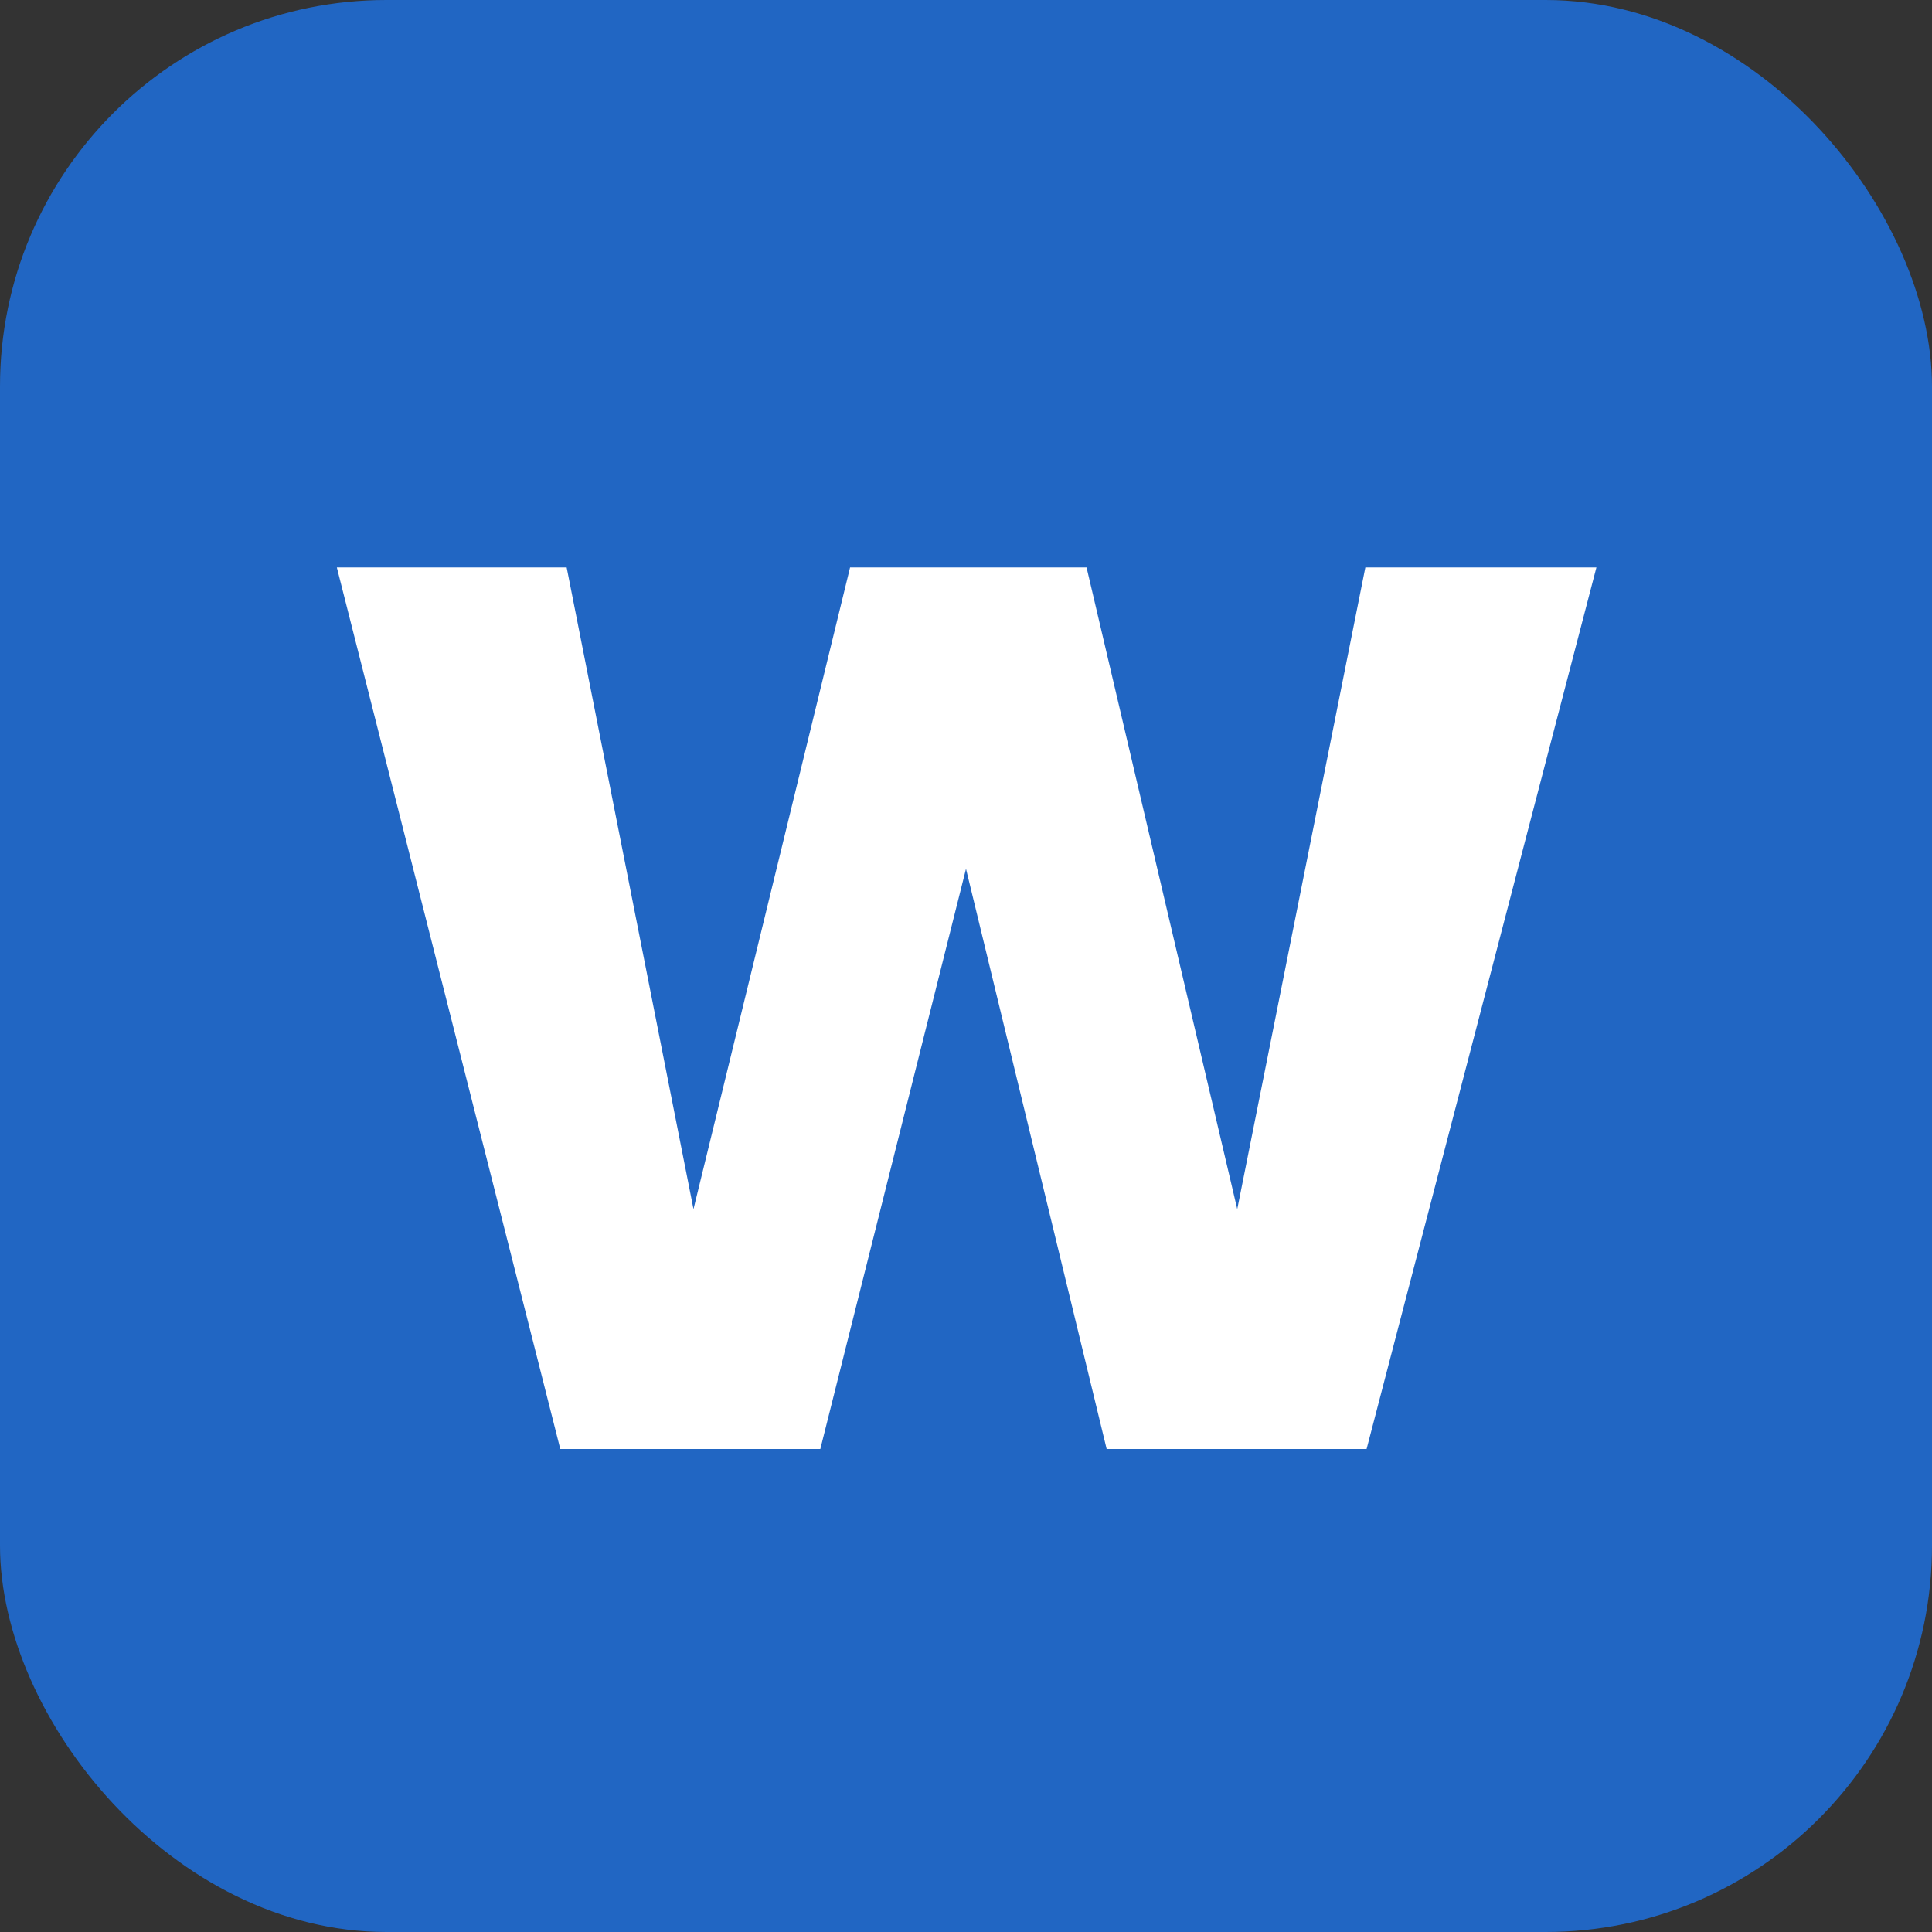 <svg xmlns="http://www.w3.org/2000/svg" width="20" height="20" viewBox="0 0 20 20">
  <rect x="0" y="0" width="20" height="20" fill="#333333" stroke="none"/>
  <g id="그룹_16444" data-name="그룹 16444" transform="translate(-246 -2112)">
    <rect id="사각형_3581" data-name="사각형 3581" width="20" height="20" rx="4" transform="translate(246 2112)" fill="#2166c3"/>
    <path id="패스_24199" data-name="패스 24199" d="M6.526-9.126,4.147,0H1.456L0-6.006-1.508,0H-4.2L-6.513-9.126h2.379l1.313,6.643L-1.2-9.126H1.248l1.56,6.643L4.134-9.126Z" transform="translate(256 2127)" fill="#fff"/>
  </g>
</svg>
